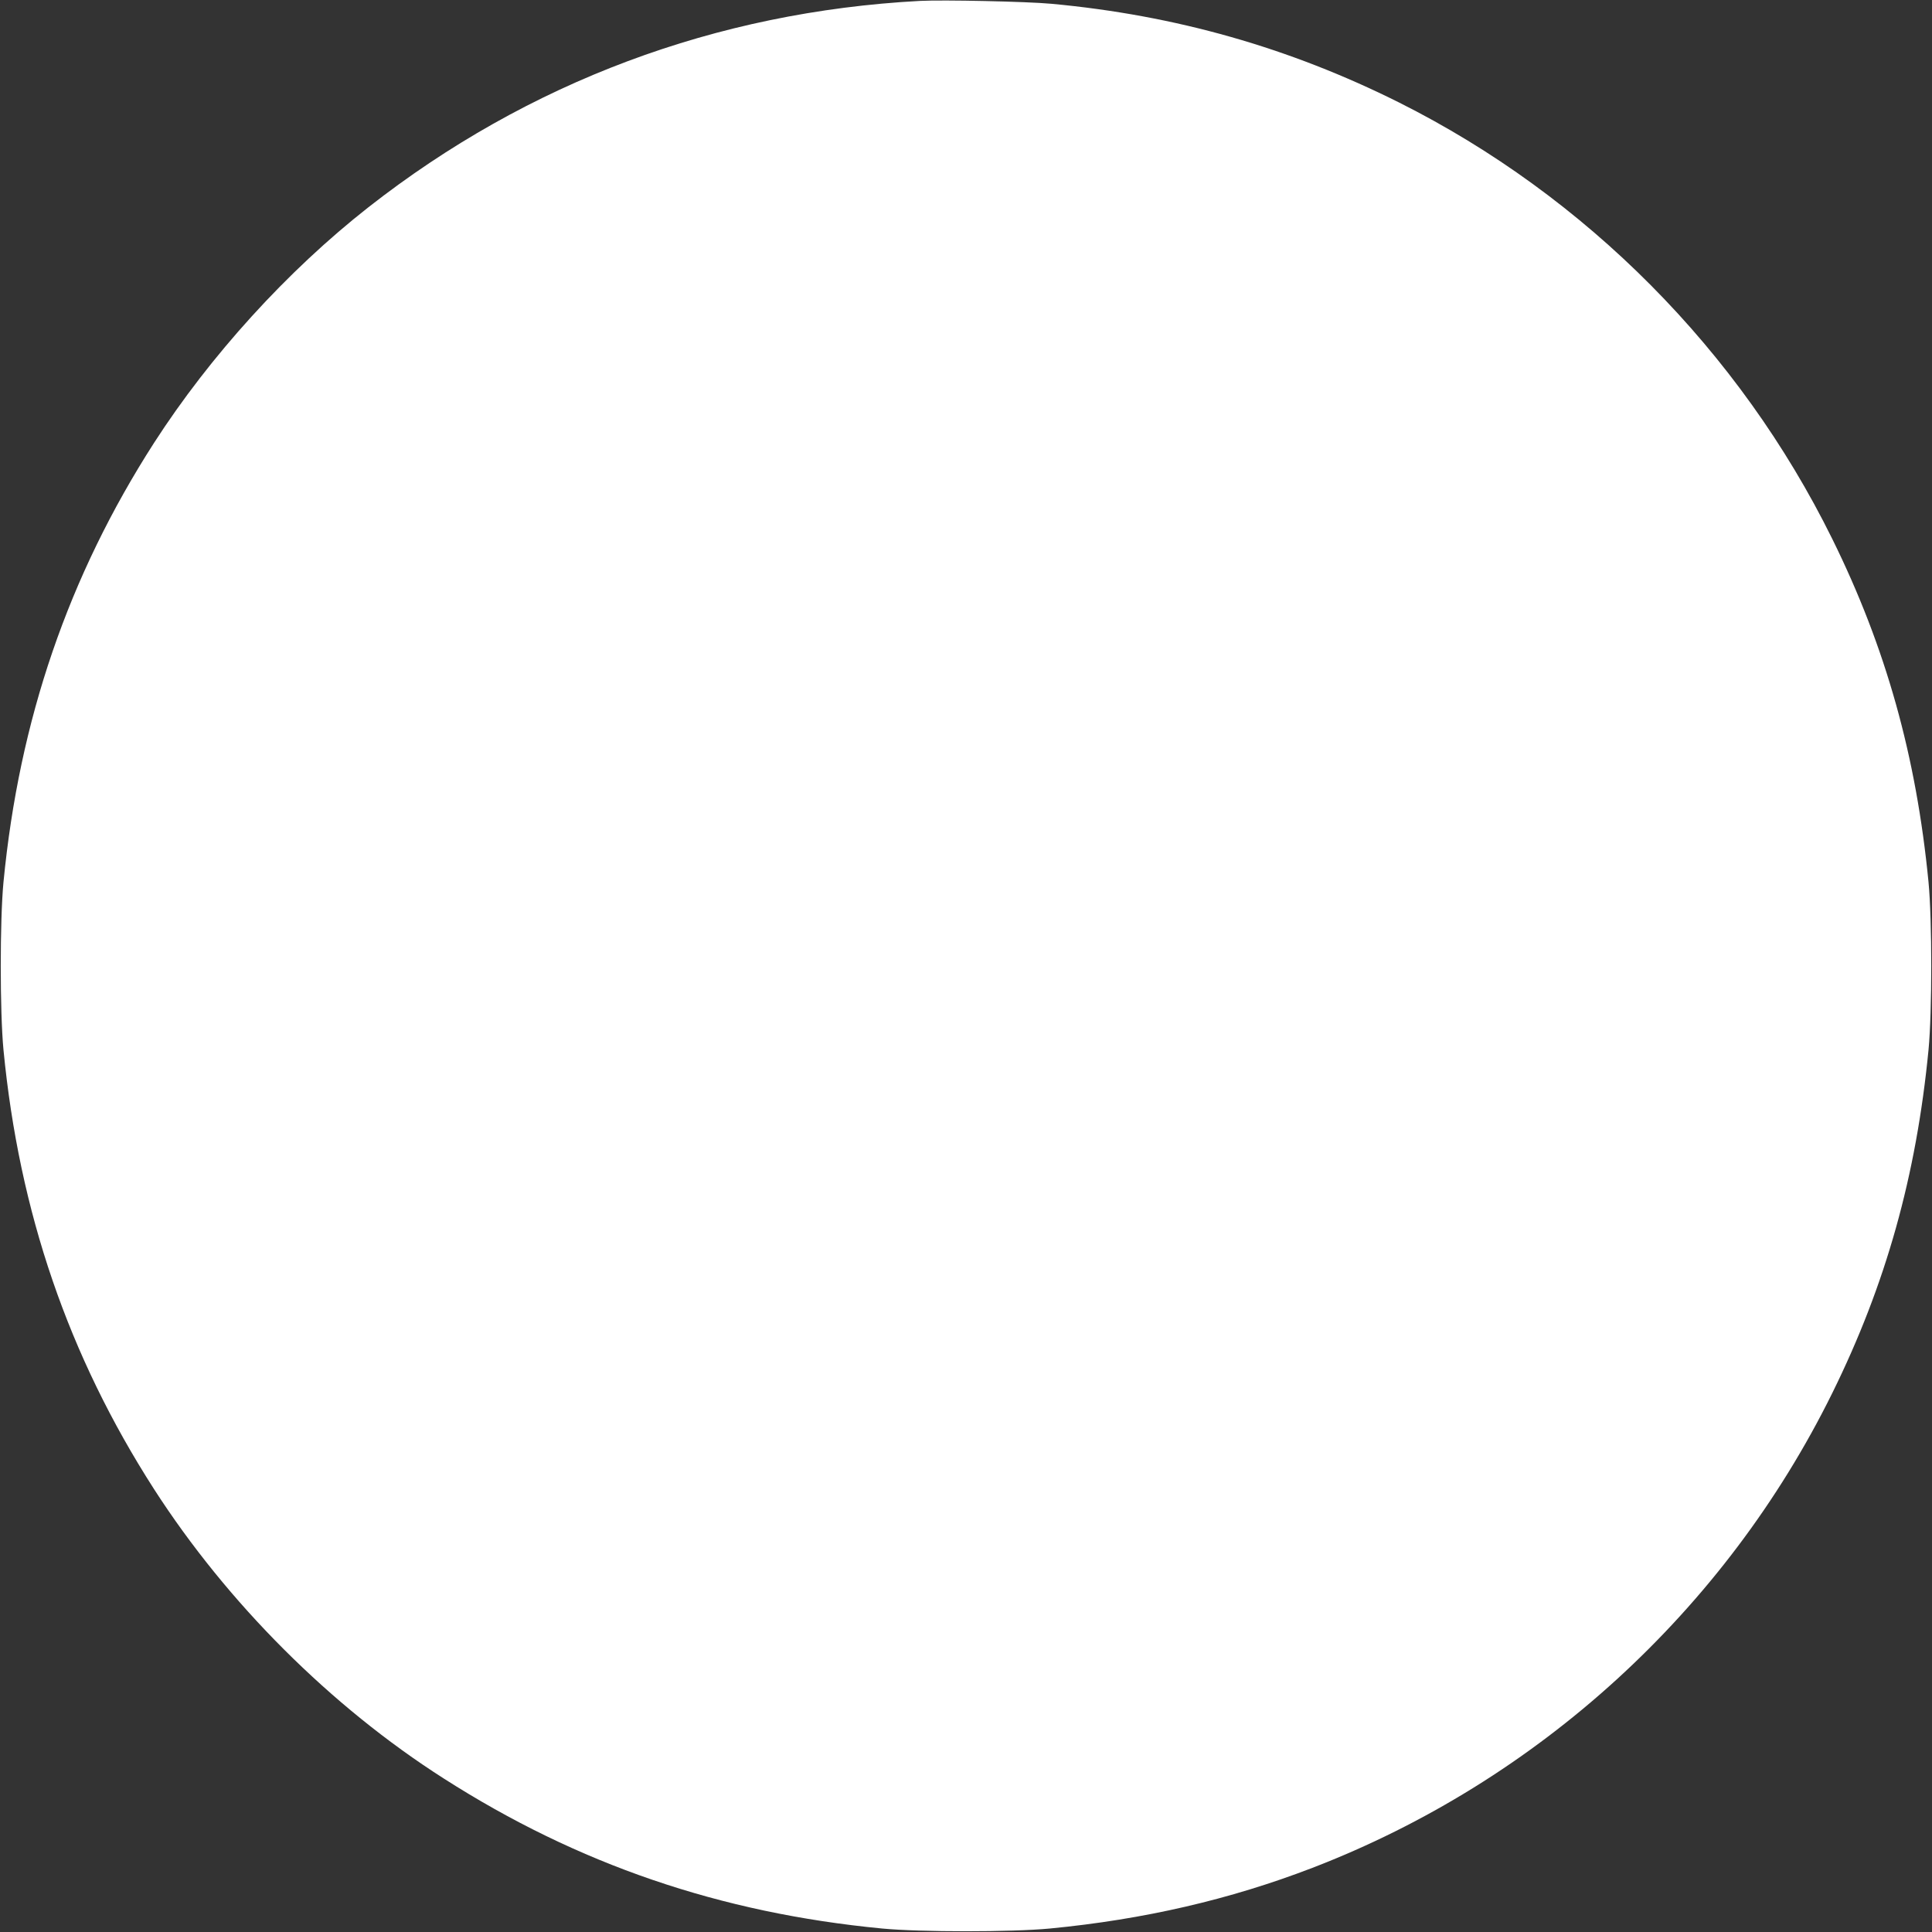 <?xml version="1.0" standalone="no"?>
<!DOCTYPE svg PUBLIC "-//W3C//DTD SVG 20010904//EN"
 "http://www.w3.org/TR/2001/REC-SVG-20010904/DTD/svg10.dtd">
<svg version="1.0" xmlns="http://www.w3.org/2000/svg"
 width="1280pt" height="1280pt" viewBox="0 0 1280 1280"
 preserveAspectRatio="xMidYMid meet">
<rect x="0" y="0" width="1280" height="1280" fill="#333333" stroke="none"/>
<g transform="translate(0,1280) scale(0.1,-0.1)"
fill="#ffffff" stroke="none">
<path d="M6095 12794 c-1351 -72 -2596 -538 -3654 -1367 -538 -422 -1048 -983
-1421 -1562 -567 -883 -893 -1834 -997 -2910 -24 -252 -24 -858 0 -1110 104
-1076 430 -2027 997 -2910 486 -755 1171 -1440 1920 -1918 888 -568 1831 -891
2905 -994 252 -24 858 -24 1110 0 624 60 1194 192 1740 402 1496 576 2734
1706 3444 3145 356 721 557 1441 638 2275 24 252 24 858 0 1110 -81 834 -282
1554 -638 2275 -614 1245 -1633 2271 -2870 2891 -726 363 -1481 578 -2304 654
-162 15 -716 27 -870 19z"/>
</g>
</svg>
